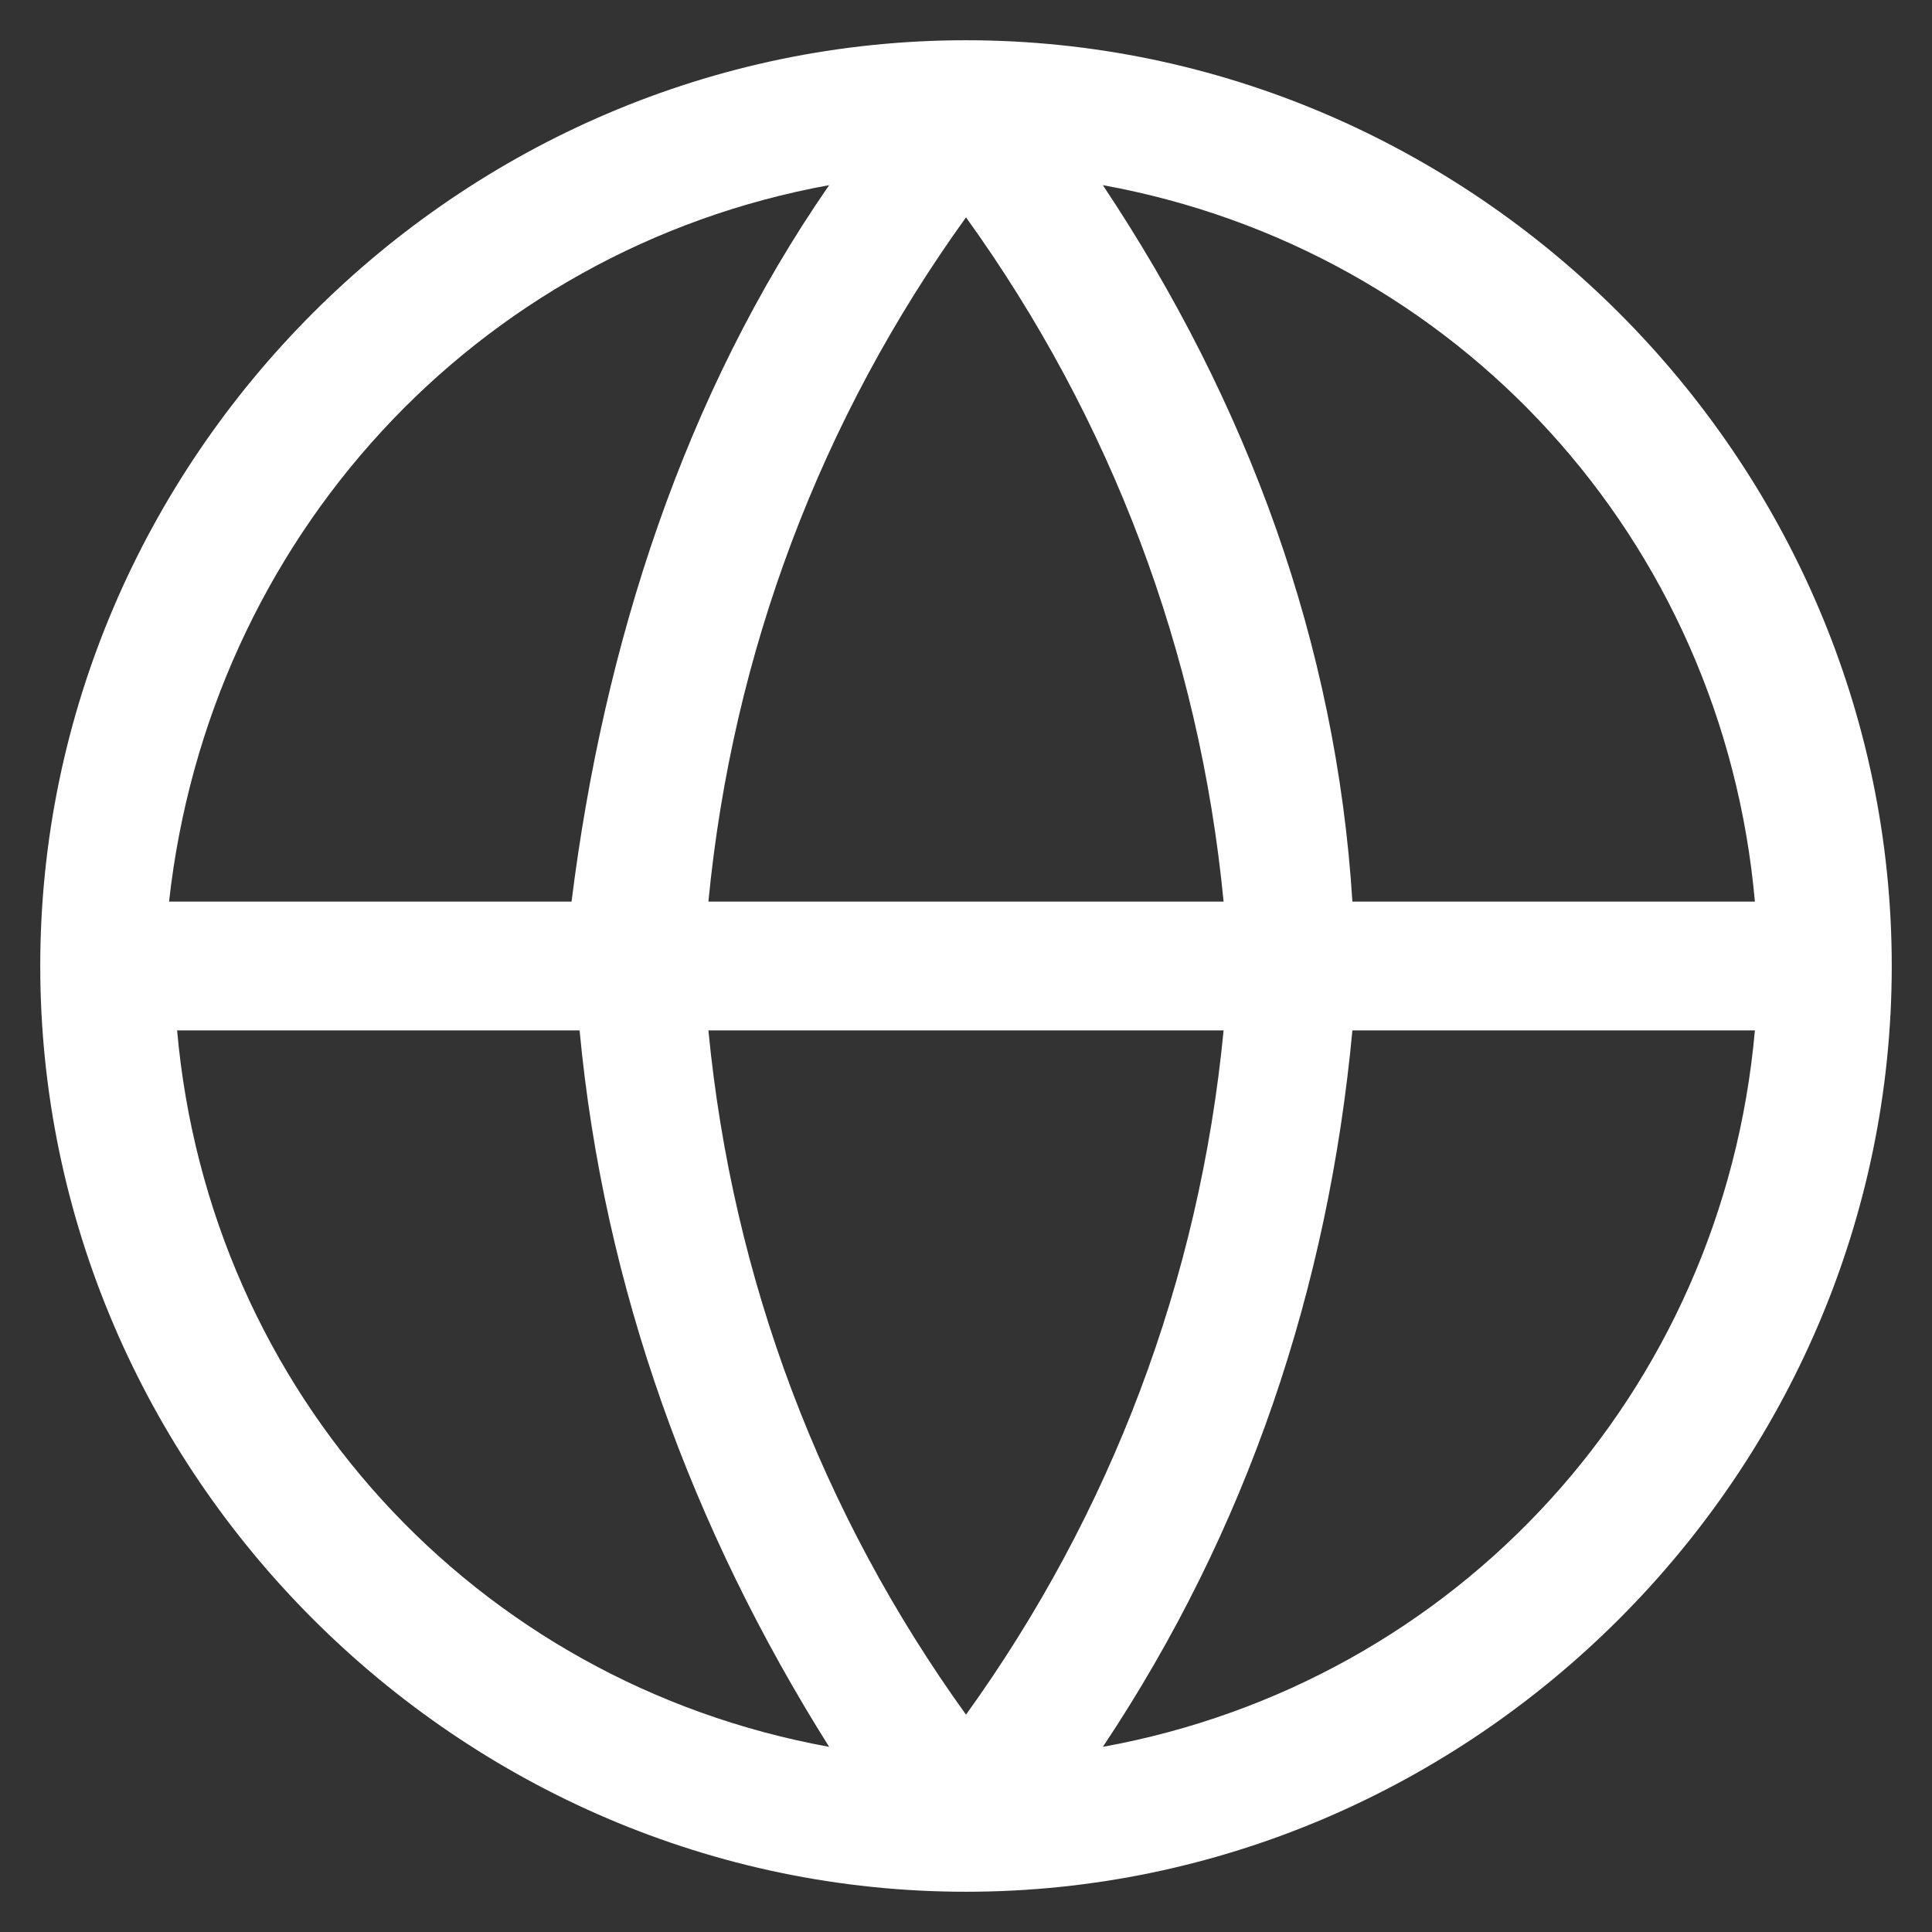 <?xml version="1.0" encoding="utf-8"?>
<!-- Generator: Adobe Illustrator 27.9.0, SVG Export Plug-In . SVG Version: 6.00 Build 0)  -->
<svg version="1.1" id="Layer_1" xmlns="http://www.w3.org/2000/svg" xmlns:xlink="http://www.w3.org/1999/xlink" x="0px" y="0px"
	 width="24px" height="24px" viewBox="0 0 24 24" style="enable-background:new 0 0 24 24;" xml:space="preserve">
<rect x="0" y="0" width="24" height="24" fill="#333333" stroke="none"/>
<style type="text/css">
	.st0{fill:#FFFFFF;}
</style>
<path class="st0" d="M12,0.5C5.7,0.5,0.5,5.7,0.5,12S5.7,23.5,12,23.5S23.5,18.3,23.5,12S18.3,0.5,12,0.5z M21.8,11.2h-5
	C16.6,8,15.5,5,13.7,2.3C18.1,3.1,21.4,6.7,21.8,11.2z M8.8,12.8h6.4c-0.3,3.1-1.4,6-3.2,8.5C10.2,18.8,9.1,15.9,8.8,12.8z
	 M8.8,11.2c0.3-3.1,1.4-6,3.2-8.5c1.8,2.5,2.9,5.4,3.2,8.5H8.8z M10.3,2.3C8.5,4.9,7.5,8,7.1,11.2h-5C2.6,6.7,5.9,3.1,10.3,2.3z
	 M2.2,12.8h5c0.3,3.2,1.4,6.2,3.1,8.9C5.9,20.9,2.6,17.3,2.2,12.8z M13.7,21.7c1.8-2.7,2.8-5.7,3.1-8.9h5
	C21.4,17.3,18.1,20.9,13.7,21.7z"/>
</svg>
